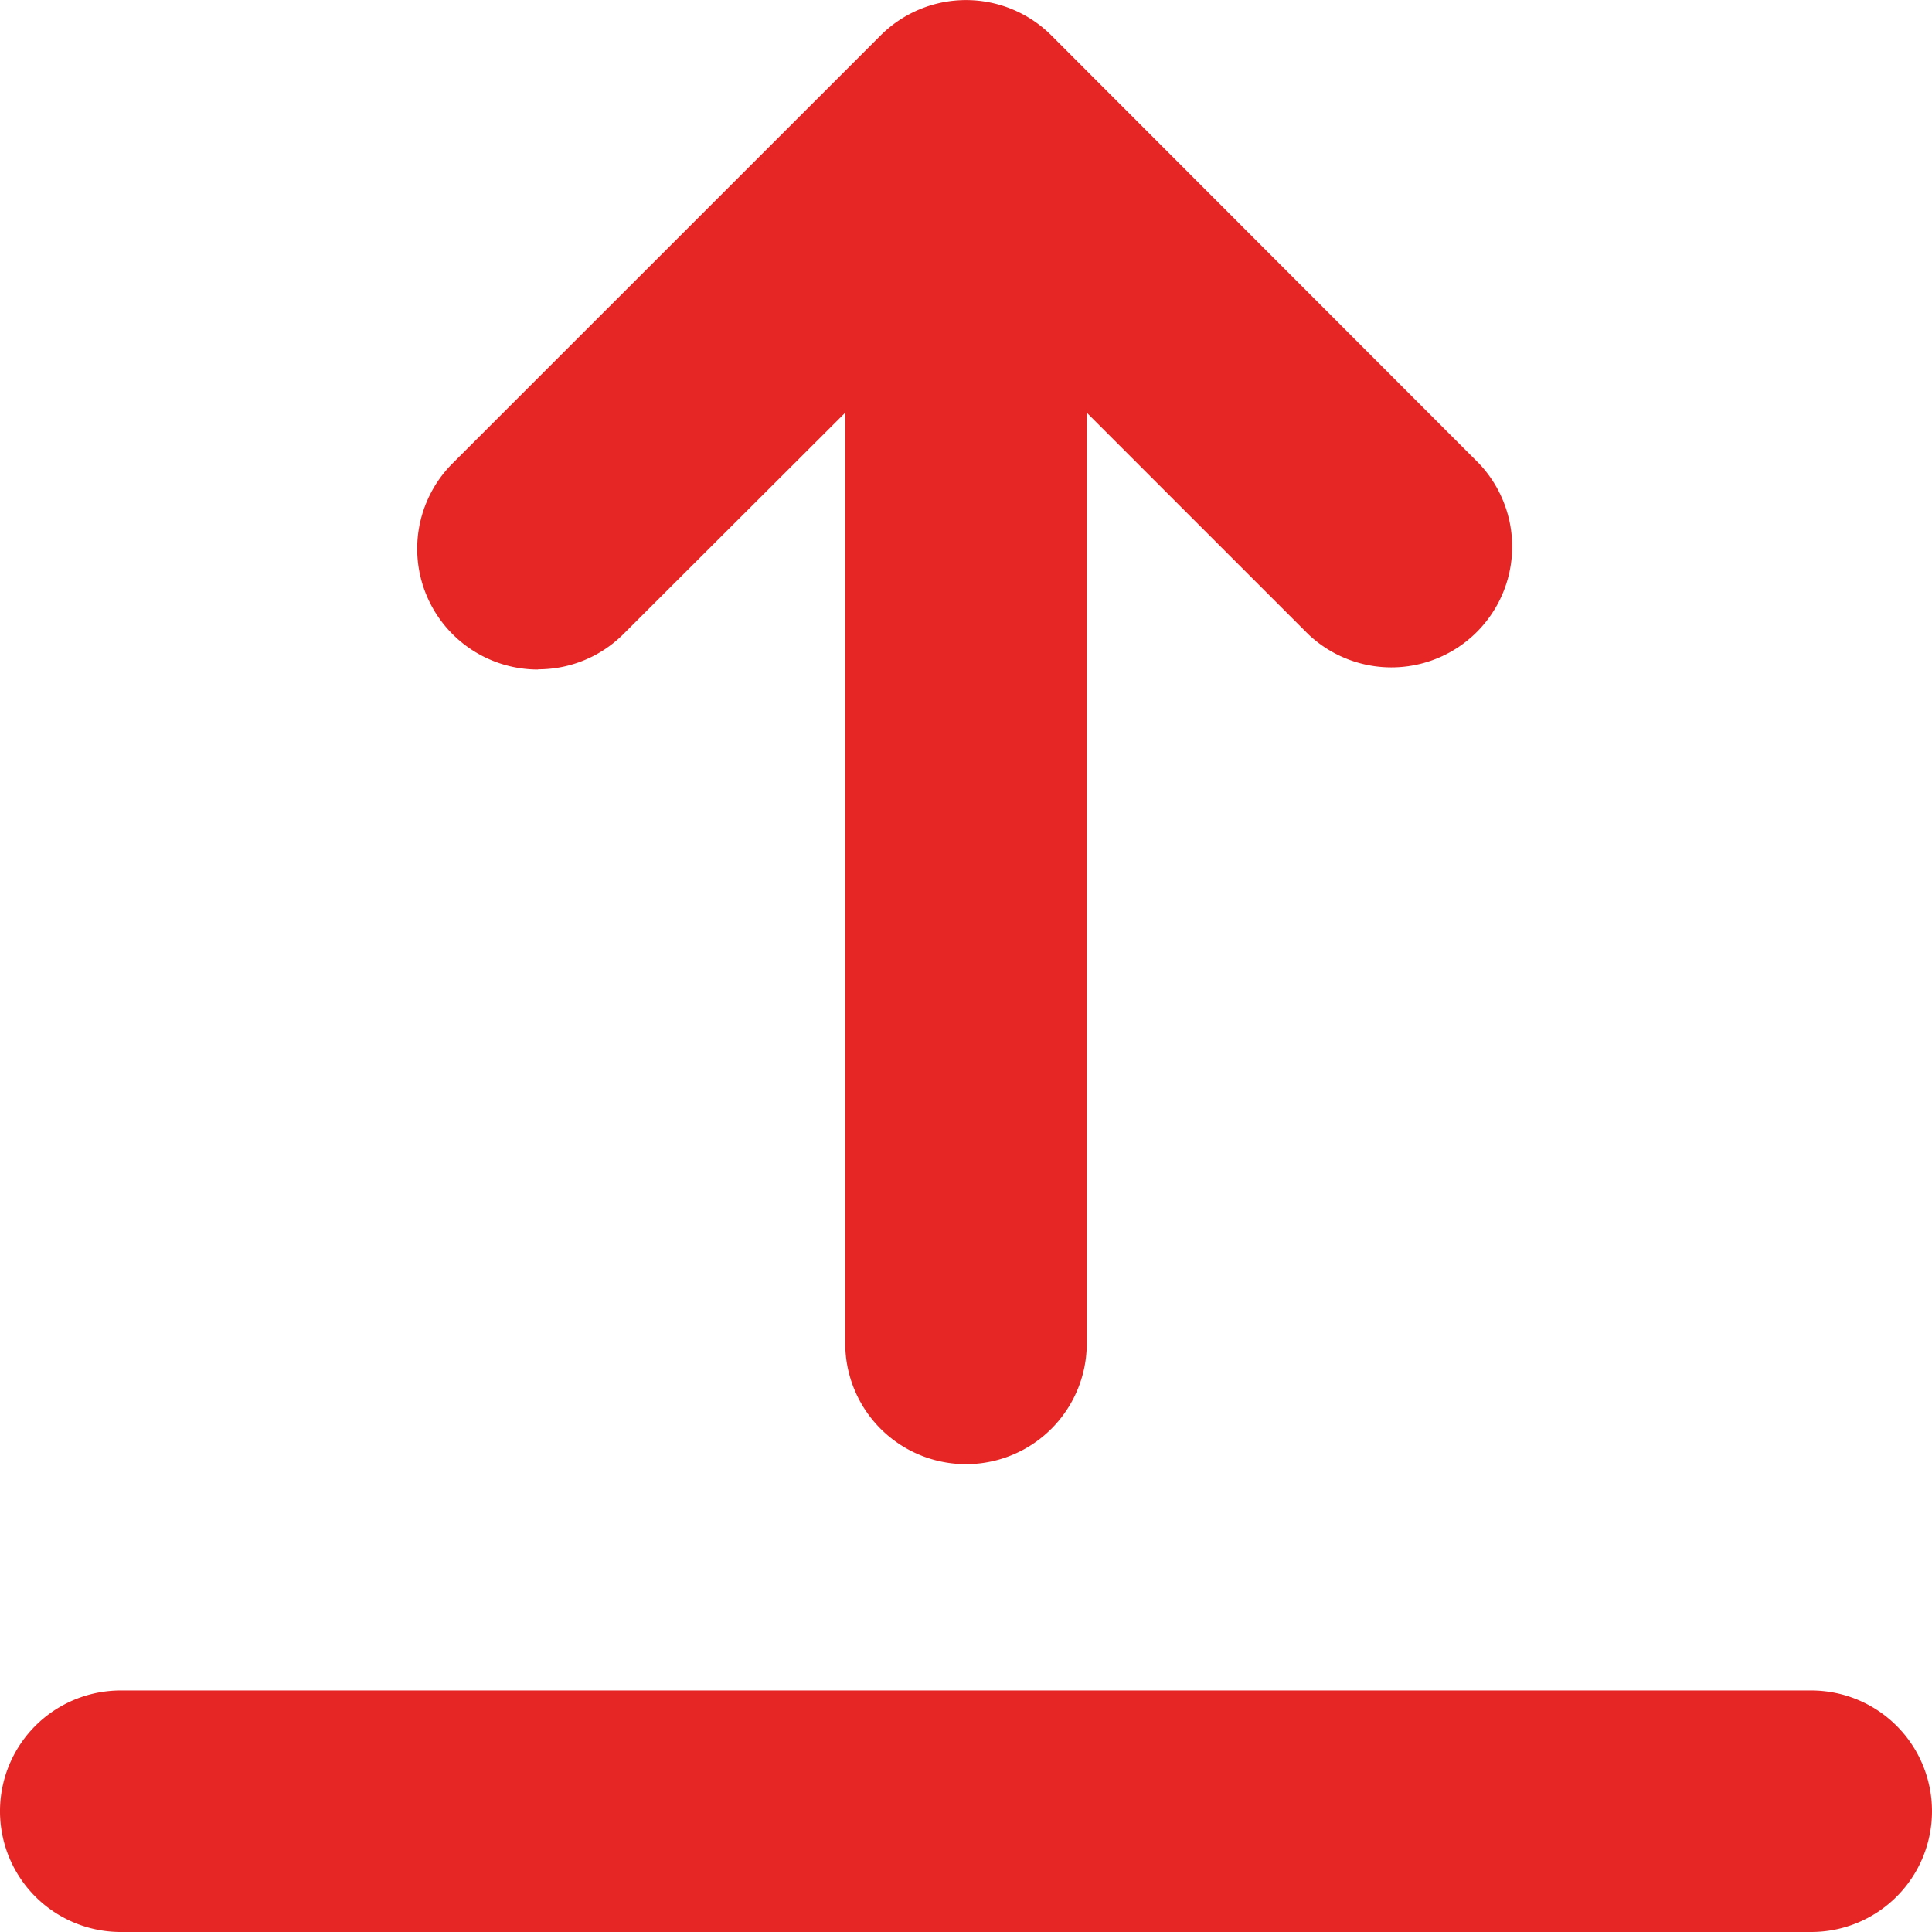 <svg xmlns="http://www.w3.org/2000/svg" width="17.79" height="17.79" viewBox="0 0 17.79 17.79">
  <path id="upload" d="M17.79,16.678a1.112,1.112,0,0,1-1.112,1.112H1.112a1.112,1.112,0,0,1,0-2.224H16.678A1.112,1.112,0,0,1,17.79,16.678ZM4.956,6.163a1.108,1.108,0,0,0,.786-.326L7.783,3.8V12.37a1.112,1.112,0,1,0,2.224,0V3.8l2.041,2.041a1.112,1.112,0,0,0,1.572-1.572L9.681.326a1.112,1.112,0,0,0-1.572,0L4.169,4.265a1.112,1.112,0,0,0,.786,1.9Z" transform="translate(0 0)" fill="#e52625"/>
</svg>
